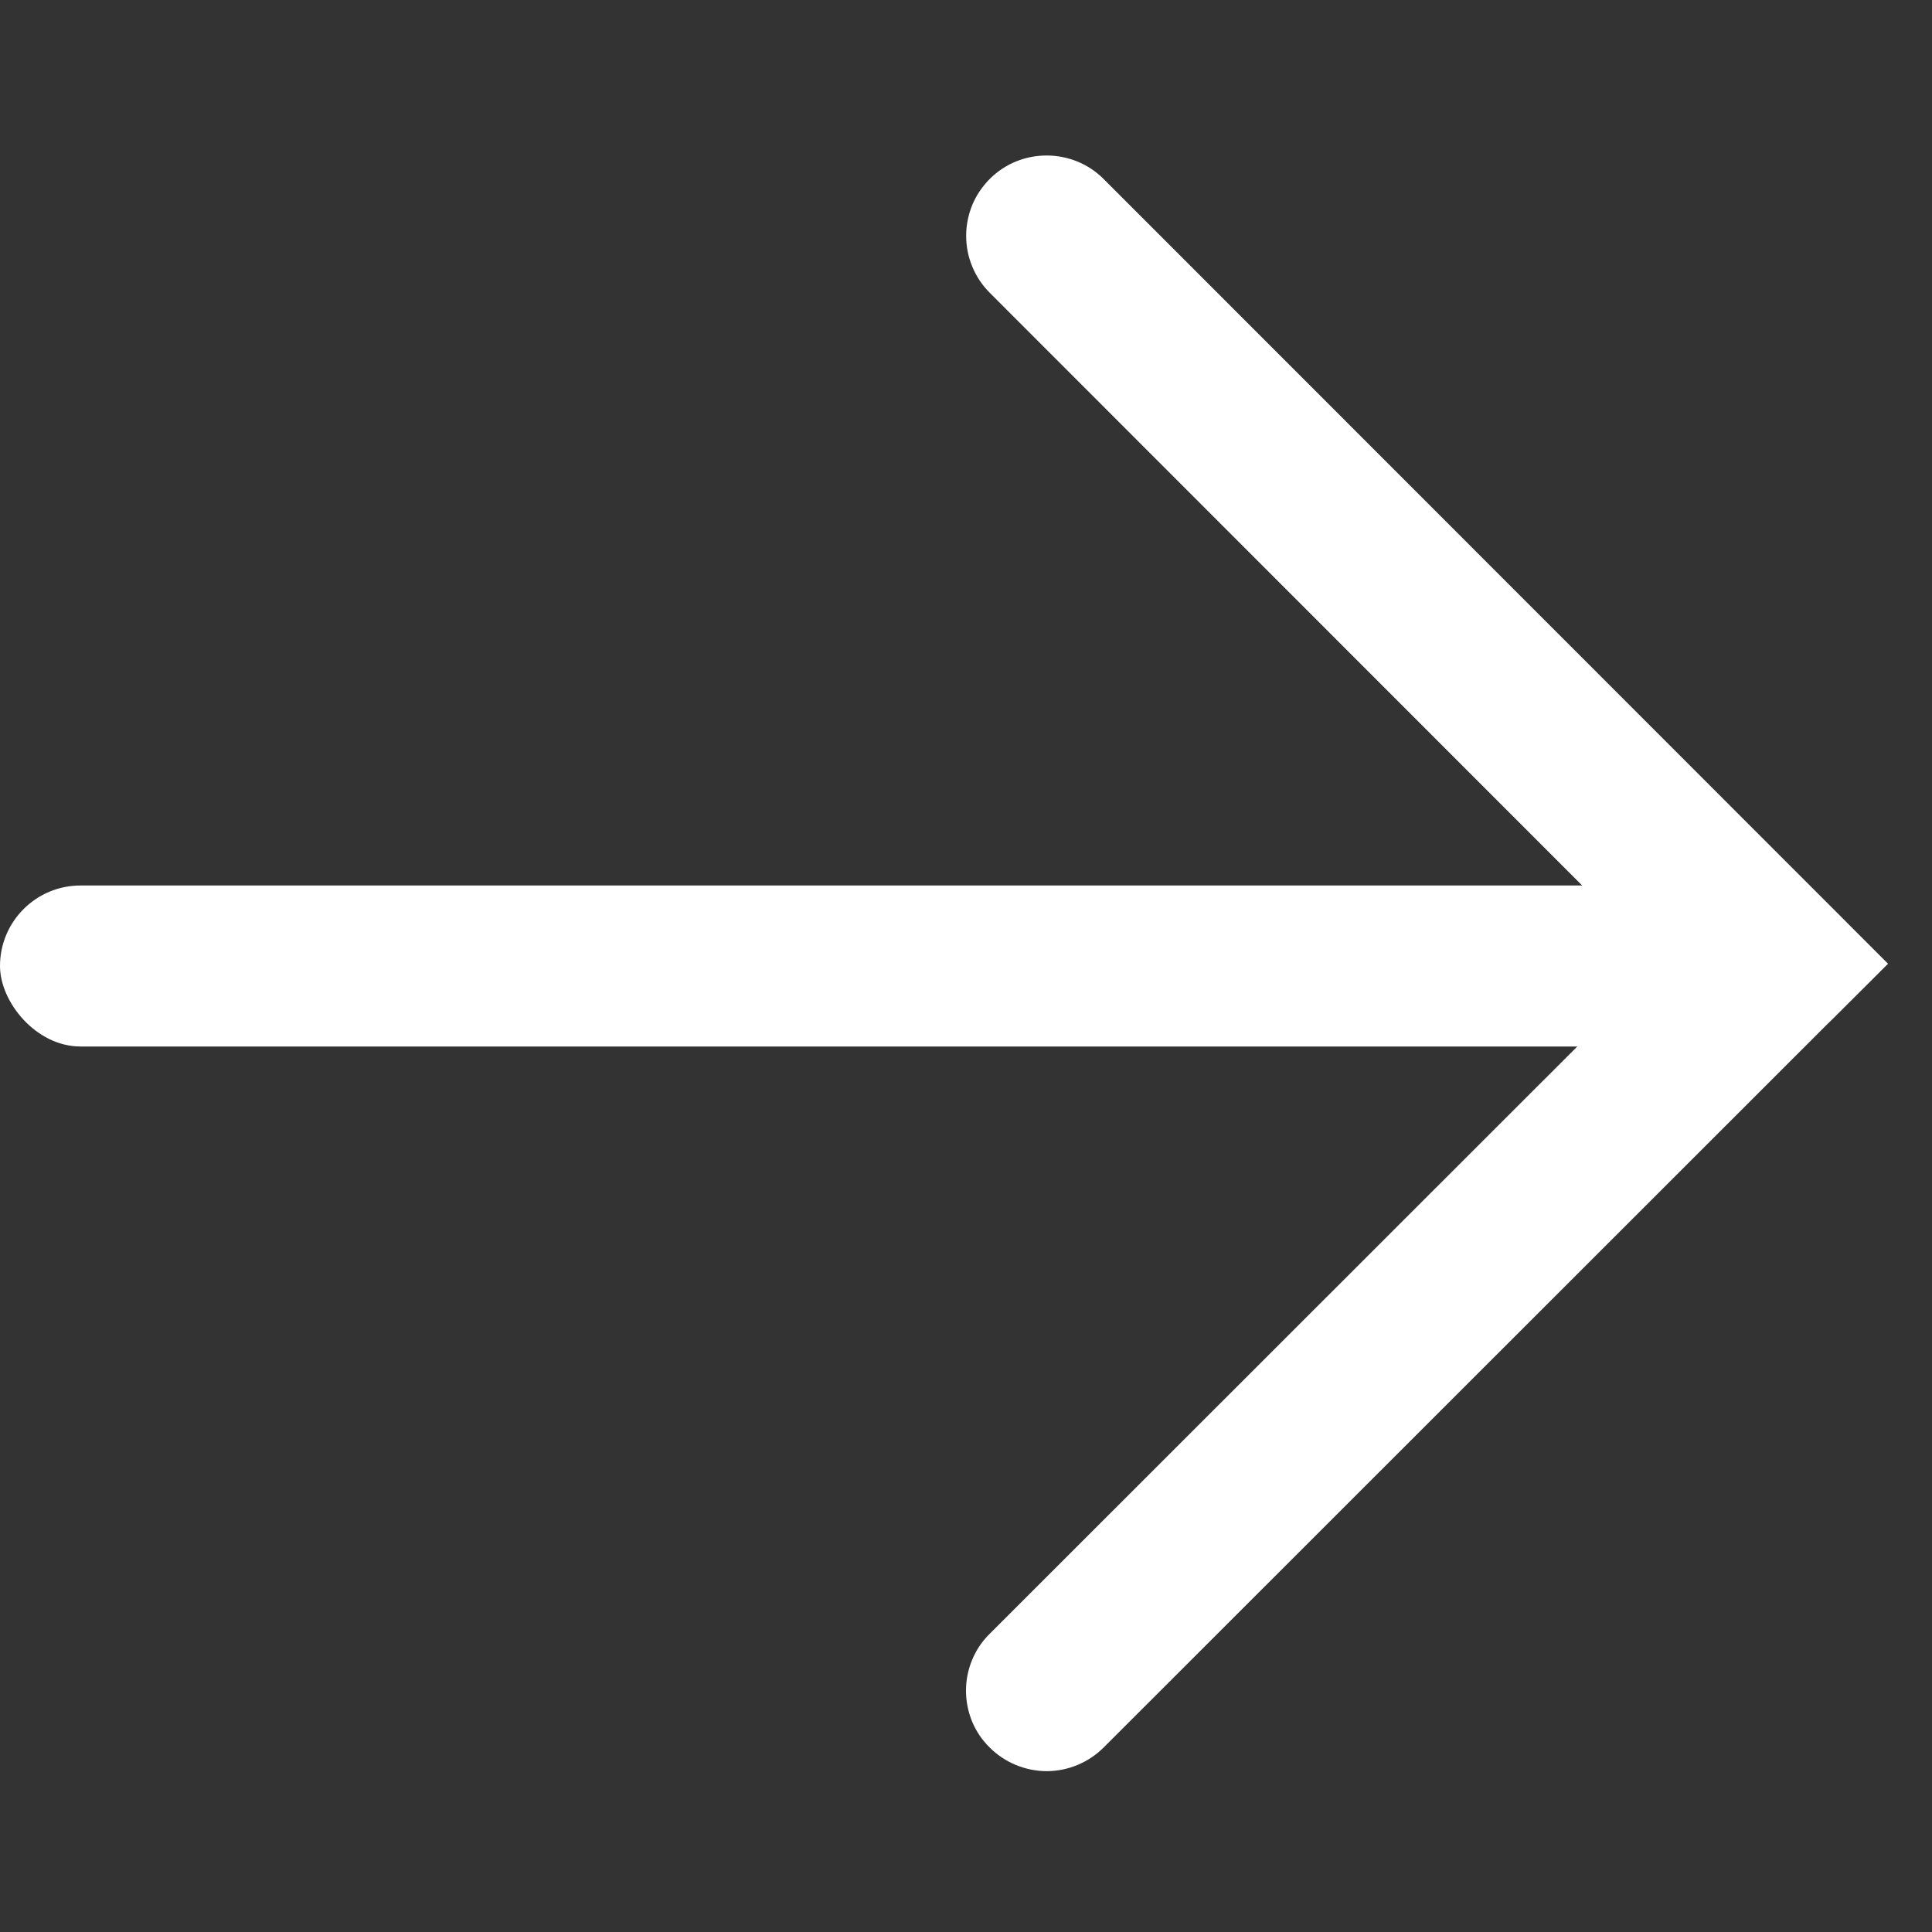 <svg width="12" height="12" viewBox="0 0 12 12" fill="none" xmlns="http://www.w3.org/2000/svg">
<rect x="0" y="0" width="12" height="12" fill="#333333" stroke="none"/>
<g id="Frame" clip-path="url(#clip0_1_730)">
<path id="Vector" d="M11.373 6.339L11.727 5.986L6.854 1.111C6.662 0.919 6.343 0.916 6.148 1.111C6.101 1.158 6.064 1.213 6.039 1.273C6.014 1.334 6.001 1.399 6.001 1.465C6.001 1.531 6.014 1.596 6.039 1.656C6.064 1.717 6.101 1.772 6.147 1.818L10.312 5.985L6.147 10.148C6.1 10.194 6.063 10.249 6.038 10.31C6.013 10.37 6 10.435 6 10.501C6 10.567 6.013 10.632 6.038 10.693C6.063 10.753 6.1 10.808 6.147 10.854C6.241 10.948 6.368 11 6.5 11.001C6.633 11.001 6.76 10.948 6.854 10.855L11.352 6.359L11.373 6.339L11.373 6.339Z" fill="white"/>
<rect id="Rectangle 39530" y="5.5" width="11" height="1" rx="0.5" fill="white"/>
</g>
<defs>
<clipPath id="clip0_1_730">
<rect width="12" height="12" fill="white" transform="matrix(-1.19249e-08 -1 -1 1.19249e-08 12 12)"/>
</clipPath>
</defs>
</svg>
